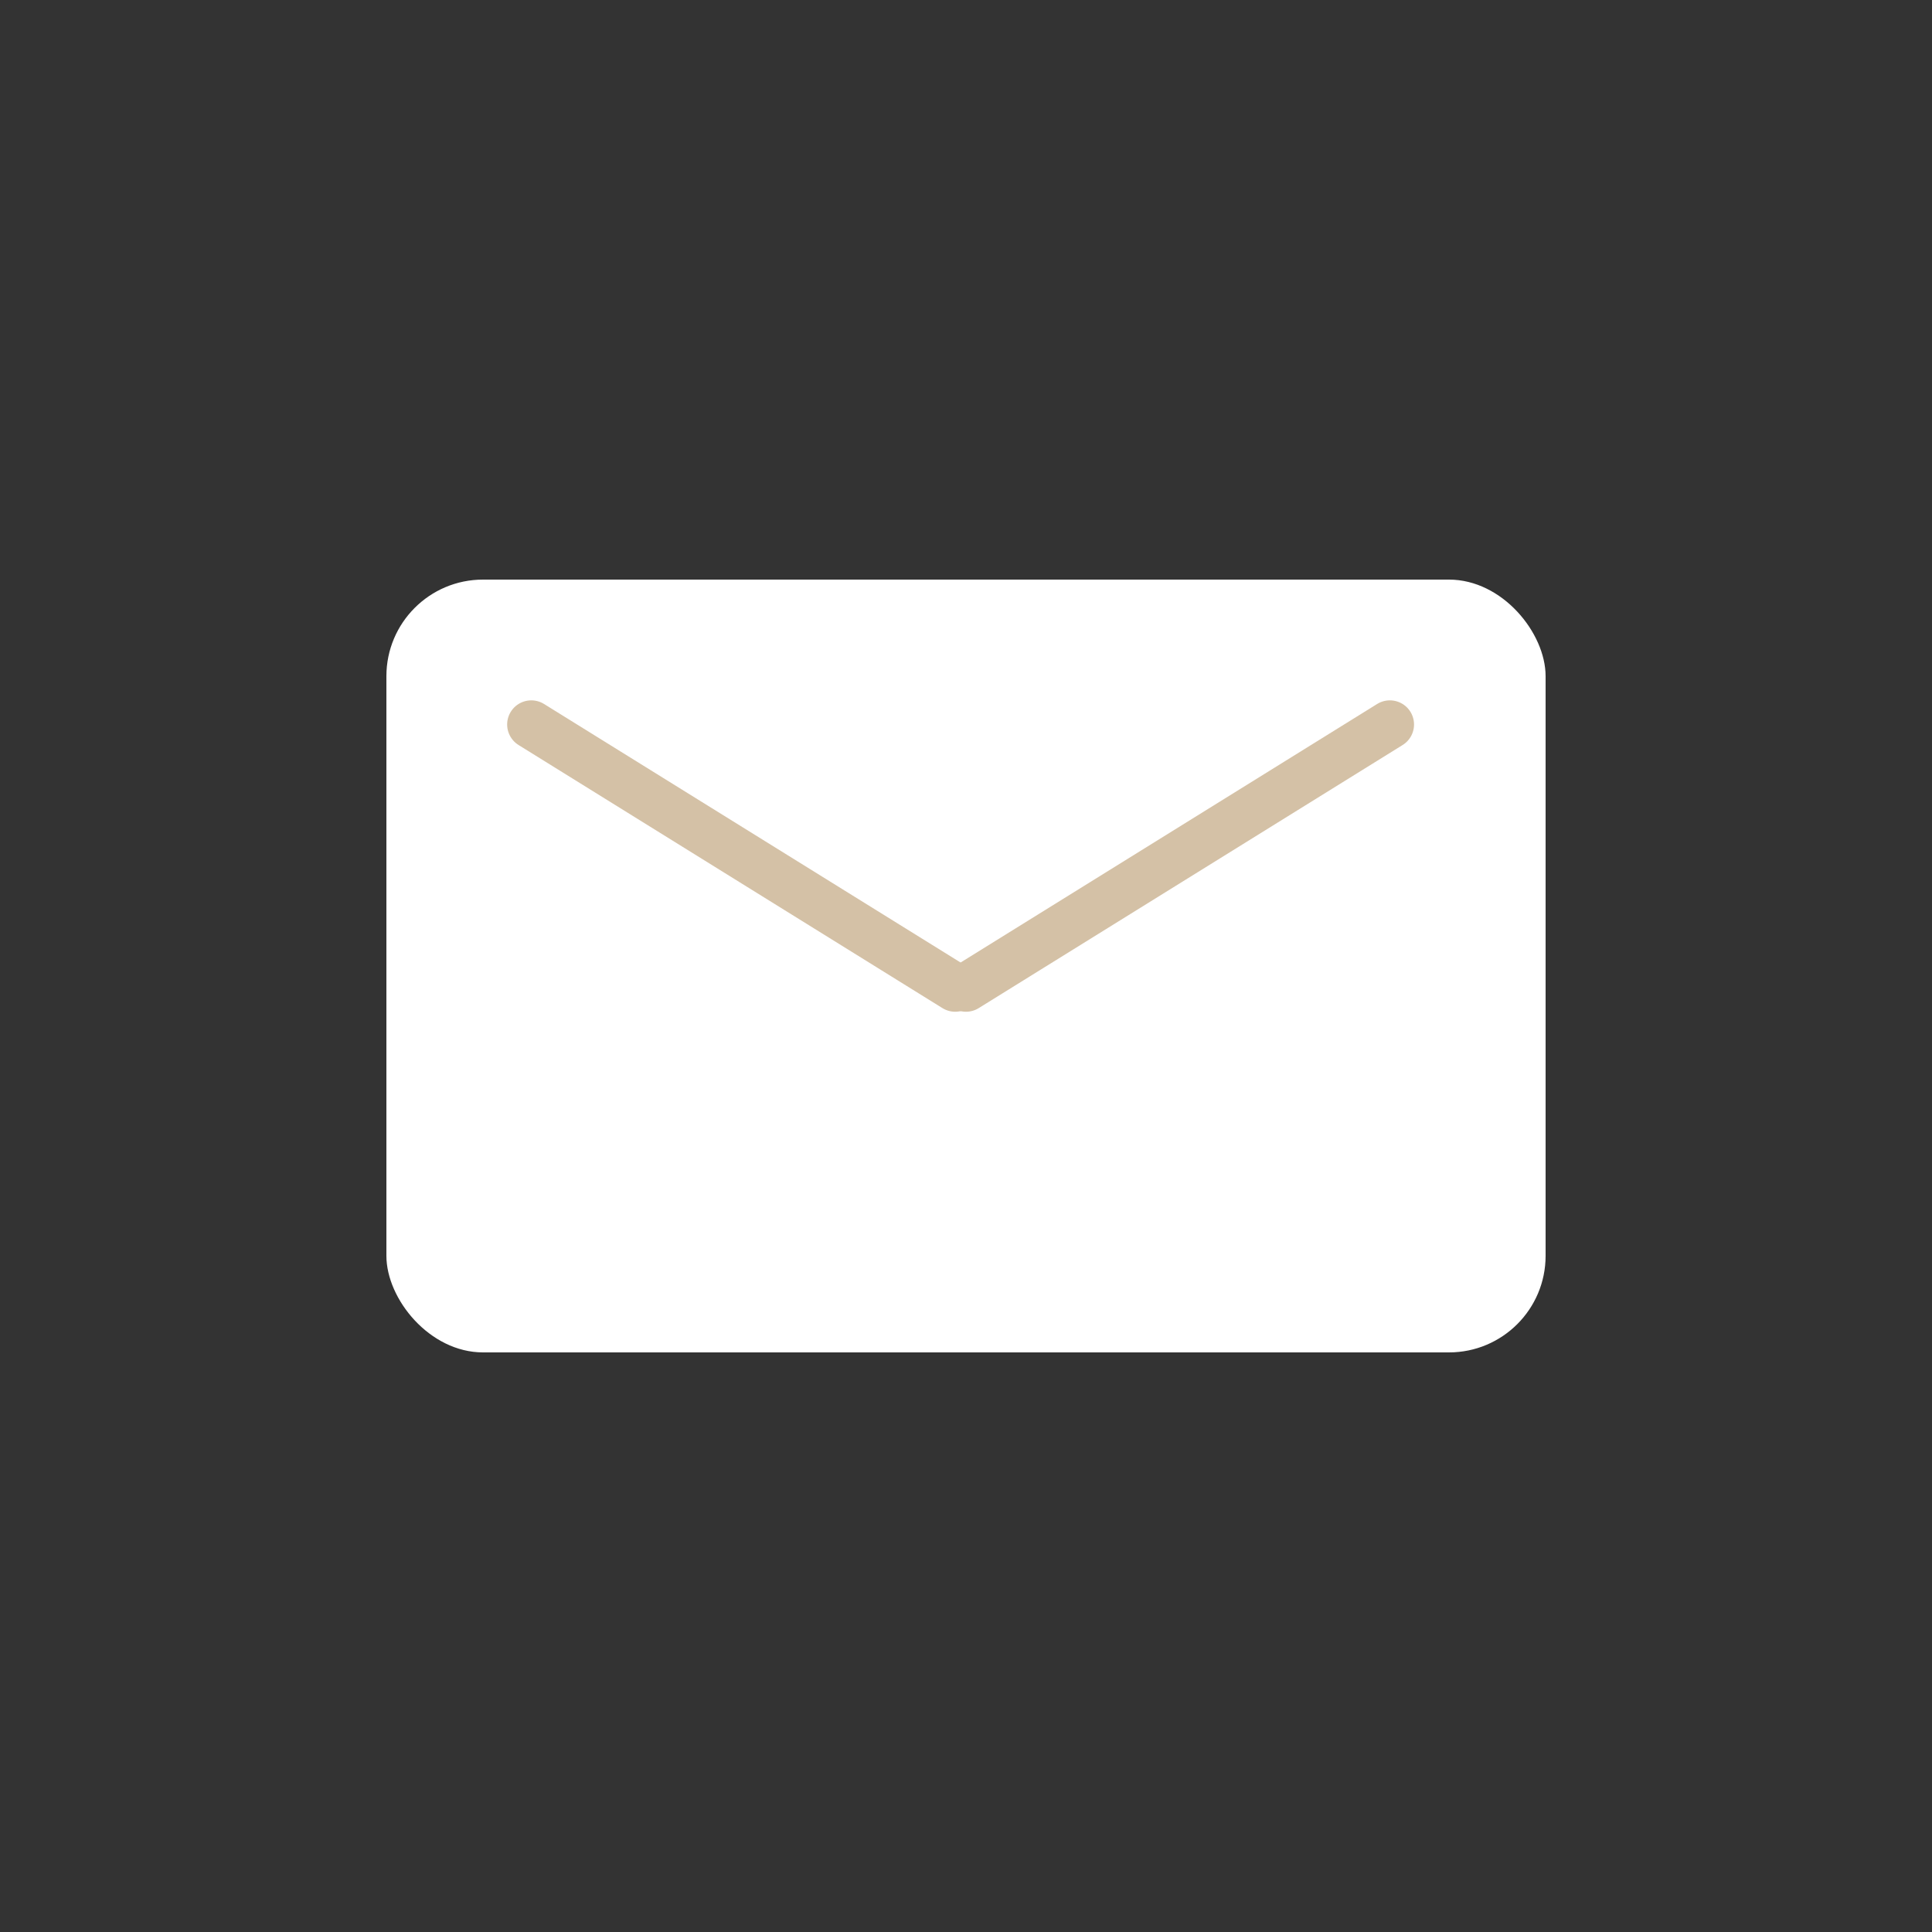 <svg width="40" height="40" viewBox="0 0 40 40" fill="none" xmlns="http://www.w3.org/2000/svg">
<rect x="0" y="0" width="40" height="40" fill="#333333" stroke="none"/>
<rect x="8" y="12" width="24" height="16" rx="2" fill="white"/>
<path d="M20 20.447L28.776 15" stroke="#D4C1A6" stroke-linecap="round"/>
<path d="M19.776 20.447L11 15" stroke="#D4C1A6" stroke-linecap="round"/>
</svg>
